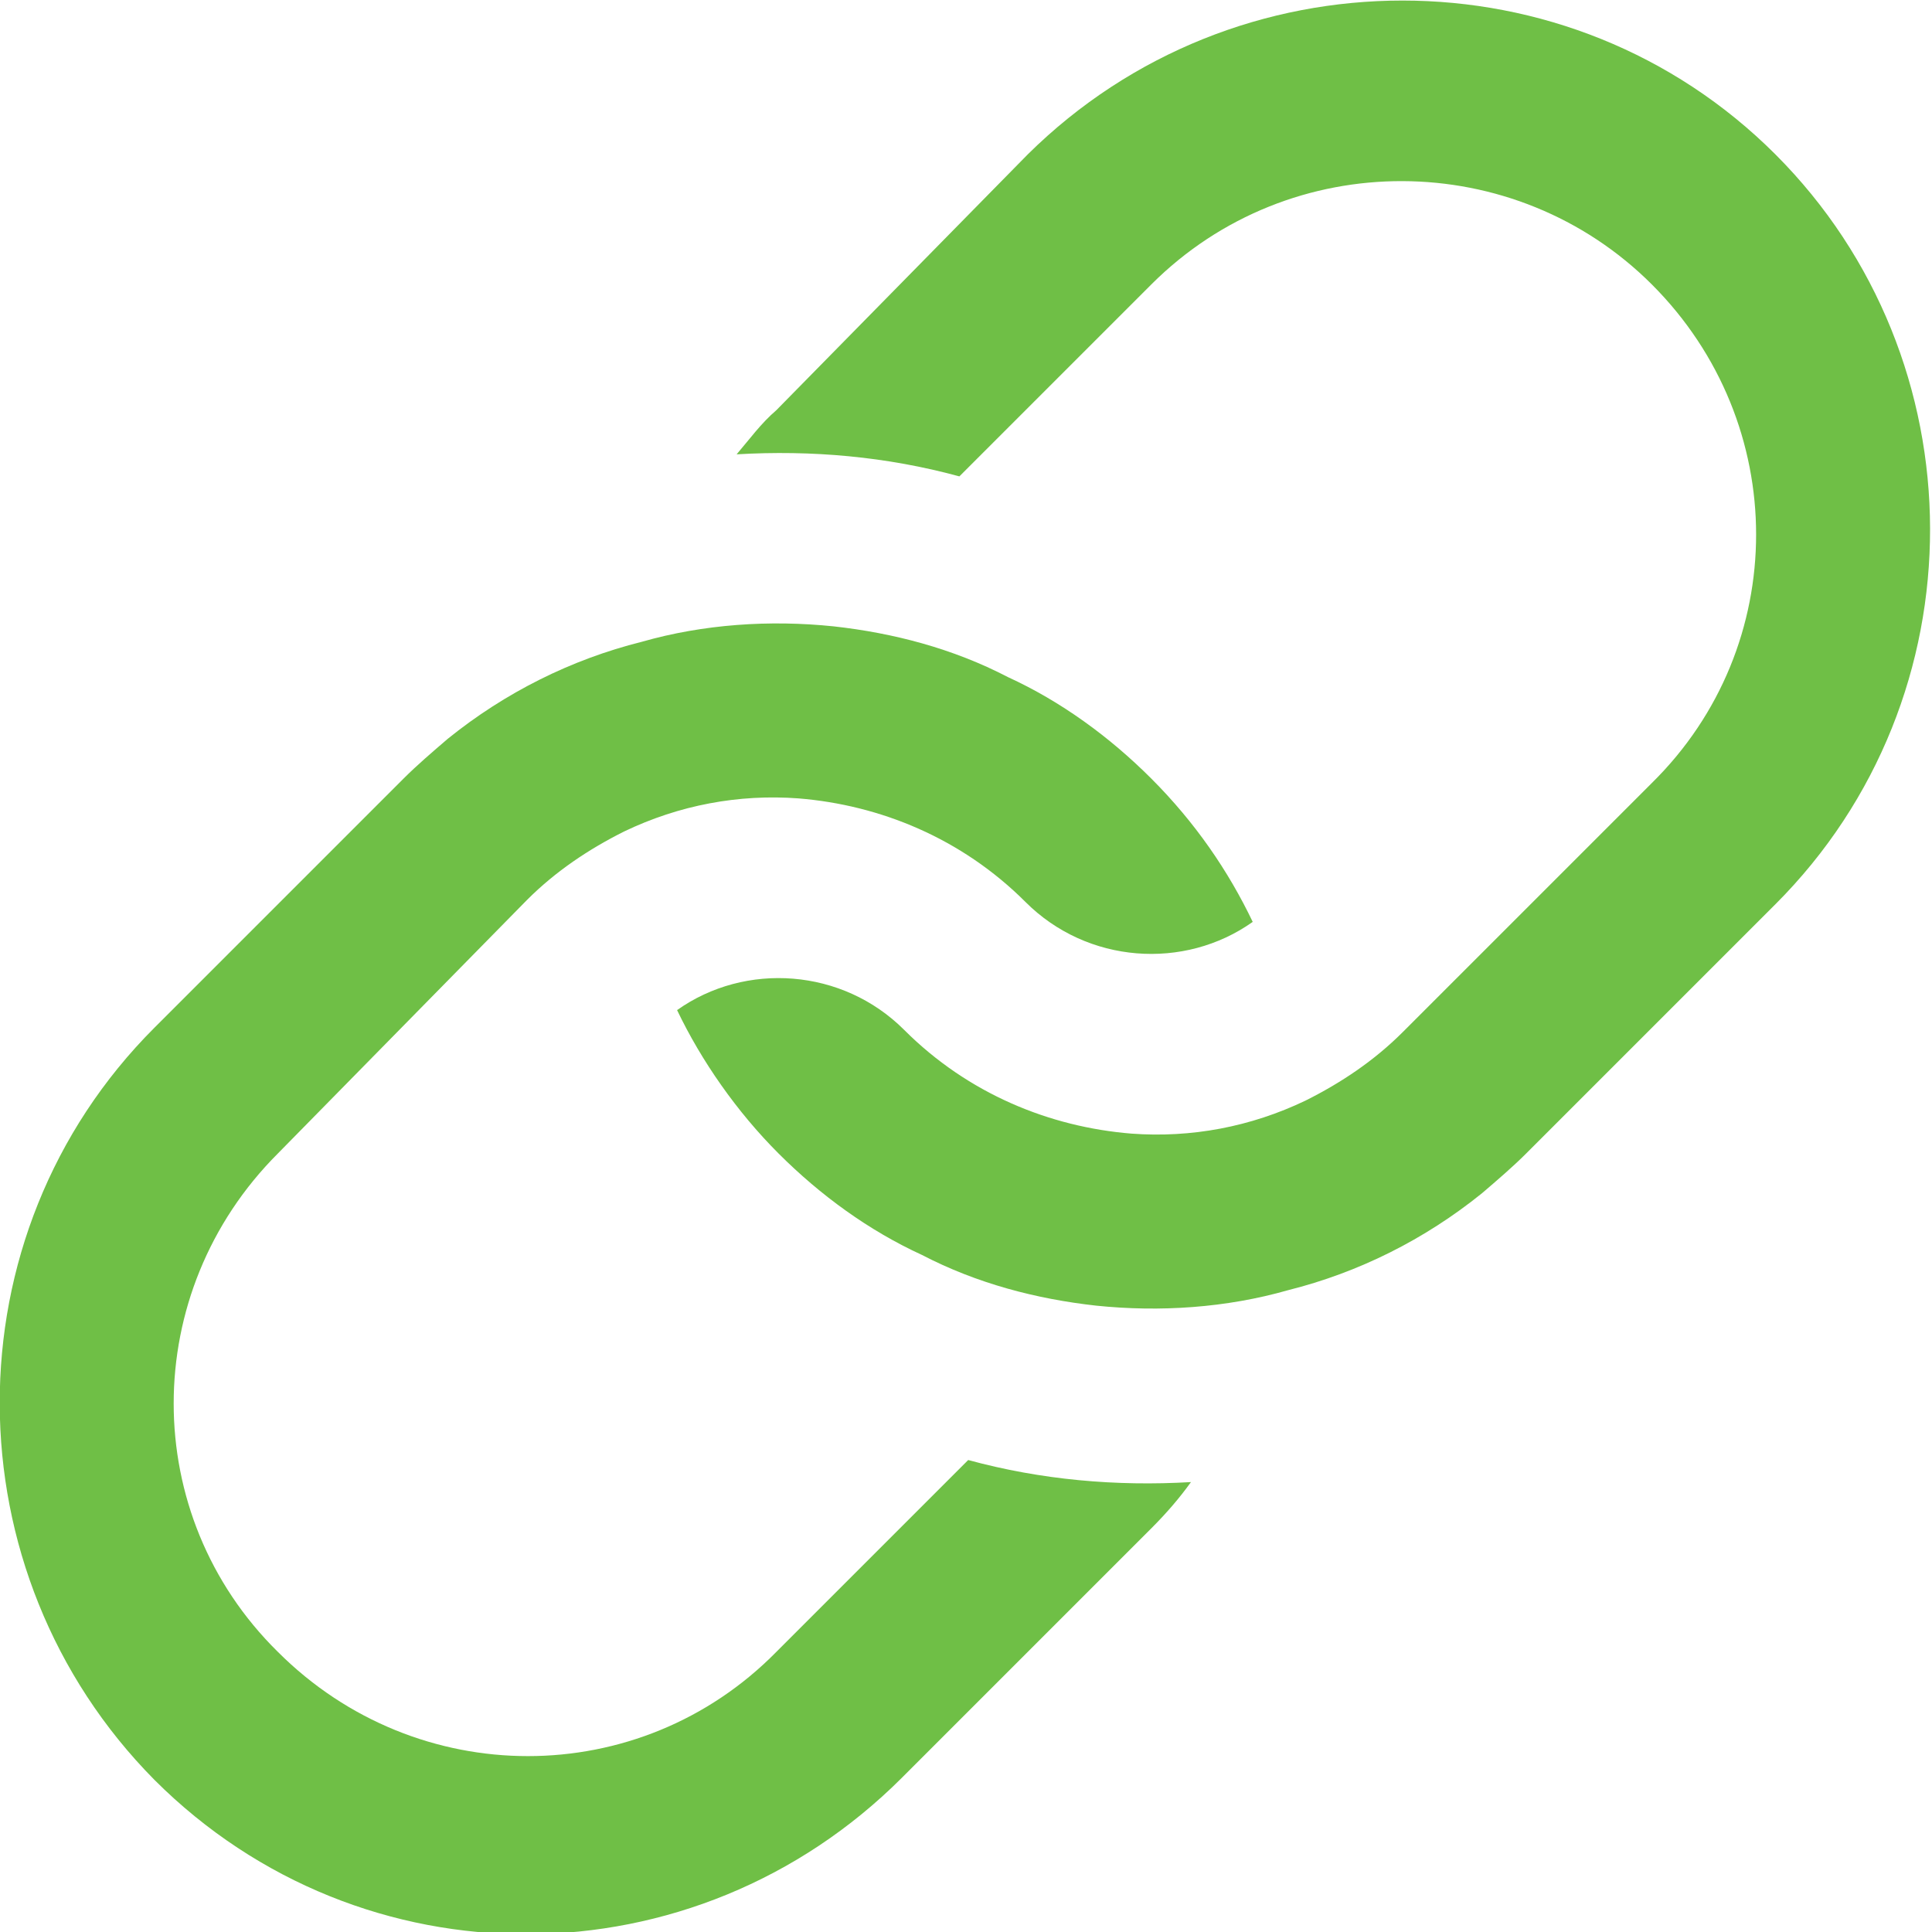 <?xml version="1.0" encoding="utf-8"?>
<!-- Generator: Adobe Illustrator 21.0.2, SVG Export Plug-In . SVG Version: 6.00 Build 0)  -->
<svg version="1.1" id="link" xmlns="http://www.w3.org/2000/svg" xmlns:xlink="http://www.w3.org/1999/xlink" x="0px" y="0px"
	 viewBox="0 0 87.6 87.6" style="enable-background:new 0 0 87.6 87.6;" xml:space="preserve">
<style type="text/css">
	.st0{fill:#6FBF46;}
</style>
<path class="st0" d="M80.5,41L69.2,52.3c-0.6,0.6-1.3,1.2-2,1.8c-2.6,2.1-5.6,3.6-8.8,4.4c-2.8,0.8-5.8,1-8.7,0.7
	c-2.7-0.3-5.4-1-7.9-2.3c-2.4-1.1-4.6-2.7-6.5-4.6s-3.5-4.2-4.6-6.5c3.1-2.2,7.5-1.9,10.3,0.9c2.9,2.9,6.6,4.4,10.3,4.7
	c2.7,0.2,5.4-0.3,7.9-1.5c1.6-0.8,3.1-1.8,4.4-3.1l11.3-11.3c6.3-6.2,6.3-16.3,0-22.6c-6.2-6.2-16.4-6.3-22.7,0l-8.7,8.7
	c-3.3-0.9-6.7-1.2-10.1-1c0.6-0.7,1.1-1.4,1.8-2L46.6,7C56-2.3,71.2-2.3,80.5,7S89.9,31.6,80.5,41z"/>
<path class="st0" d="M52.2,69.3L40.9,80.6c-9.4,9.4-24.5,9.5-33.9,0.1C-2.3,71.3-2.4,56,7,46.6l11.3-11.3c0.6-0.6,1.3-1.2,2-1.8
	c2.6-2.1,5.6-3.6,8.8-4.4c2.8-0.8,5.8-1,8.7-0.7c2.7,0.3,5.4,1,7.9,2.3c2.4,1.1,4.6,2.7,6.5,4.6c2,2,3.5,4.2,4.6,6.5
	c-3.1,2.2-7.5,1.9-10.3-0.9c-2.9-2.9-6.6-4.4-10.3-4.7c-2.7-0.2-5.4,0.3-7.9,1.5c-1.6,0.8-3.1,1.8-4.4,3.1L12.6,52.3
	c-6.3,6.3-6.3,16.4,0,22.6c6.3,6.3,16.4,6.3,22.6,0l8.7-8.7c3.3,0.9,6.7,1.2,10.1,1C53.5,67.9,52.9,68.6,52.2,69.3z"/>
</svg>
